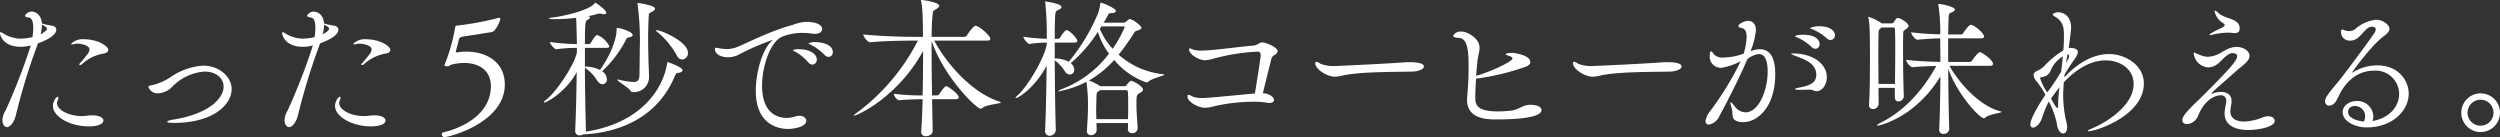 <svg id="グループ_4" data-name="グループ 4" xmlns="http://www.w3.org/2000/svg" width="496.72" height="27.237" viewBox="0 0 496.72 27.237">
  <rect x="0" y="0" width="496.72" height="27.237" fill="#333333" stroke="none"/>
  <g id="グループ_304" data-name="グループ 304">
    <path id="パス_1827" data-name="パス 1827" d="M4.121,9.3C.636,9.3,0,7.02,0,6.57c0-.12.06-.18.121-.18a1.878,1.878,0,0,1,.606.3,6.705,6.705,0,0,0,3.3.99,11.856,11.856,0,0,0,2.425-.3A12.736,12.736,0,0,0,6.6,5.52c0-1.08-.212-1.95-.879-2.04-.333-.03-.758-.15-.758-.39a1.55,1.55,0,0,1,1.365-.78c.575,0,1.848.45,2,2.34A11.652,11.652,0,0,0,10.3,5.1c.515.06.879.36.879.81,0,1.26-2.515,2.31-3.636,2.7-.061.179-.121.33-.182.51A123.523,123.523,0,0,0,3.179,22.769C2.845,24.3,2,25.259,1.391,25.259c-.455,0-.909-.51-.909-1.38a3.777,3.777,0,0,1,.606-1.89A119.521,119.521,0,0,0,6.119,9.029,7.932,7.932,0,0,1,4.121,9.3Zm3.94-2.49c.818-.42,1.273-.84,1.273-1.08s-.3-.51-1-.81A7.46,7.46,0,0,1,8.061,6.81Zm9.575,18.3c-3.666,0-7.121-1.89-7.121-4.08,0-.87.637-1.8.94-1.8.091,0,.151.09.151.24a1.259,1.259,0,0,1-.121.45,1.225,1.225,0,0,0-.151.57c0,1.29,2.212,2.58,5.03,2.58.546,0,1.091-.15,1.97-.15h.06c1.425,0,2.152.51,2.152,1.02,0,.119-.034,1.169-2.91,1.169ZM20.7,10.621a8.452,8.452,0,0,0-4.425,2.129.612.612,0,0,1-.393.18c-.092,0-.122-.03-.122-.09a.356.356,0,0,1,.122-.269,23.015,23.015,0,0,0,1.484-1.8,1.784,1.784,0,0,0,.425-.929c0-.9-1.849-1.17-2.455-1.17A1.165,1.165,0,0,0,15,8.7a4.378,4.378,0,0,1-.7.12c-.121,0-.181-.031-.181-.09a3.168,3.168,0,0,1,2.575-.93c2.788,0,4.818,1.41,4.818,2.1,0,.357-.331.627-.815.718Z" fill="#fff"/>
    <path id="パス_1828" data-name="パス 1828" d="M34.512,24.419c-.909,0-1.3-.09-1.3-.24,0-.12.454-.3,1.212-.42,6.818-1.08,10-4.05,10-6.57,0-1.62-1.485-2.97-3.758-2.97a9.865,9.865,0,0,0-6.454,3.03,4.16,4.16,0,0,1-2.758,1.29,1.878,1.878,0,0,1-1.97-1.29c0-.18.212-.27.636-.3a11.331,11.331,0,0,0,4.031-1.8,12.6,12.6,0,0,1,6.242-2.1c3.394,0,5.637,2.429,5.637,4.619C46.028,20.879,42.27,24.419,34.512,24.419Z" fill="#fff"/>
    <path id="パス_1829" data-name="パス 1829" d="M60.175,9.3c-3.484,0-4.121-2.28-4.121-2.73,0-.12.061-.18.121-.18a1.863,1.863,0,0,1,.607.3,6.705,6.705,0,0,0,3.3.99,11.855,11.855,0,0,0,2.424-.3,12.737,12.737,0,0,0,.152-1.86c0-1.08-.212-1.95-.879-2.04-.333-.03-.758-.15-.758-.39a1.548,1.548,0,0,1,1.364-.78c.576,0,1.849.45,2,2.34a11.685,11.685,0,0,0,1.97.45c.515.06.879.36.879.81,0,1.26-2.516,2.31-3.637,2.7-.06.179-.121.33-.181.51a123.522,123.522,0,0,0-4.182,13.649c-.334,1.53-1.183,2.49-1.788,2.49-.455,0-.909-.51-.909-1.38a3.793,3.793,0,0,1,.6-1.89,119.111,119.111,0,0,0,5.031-12.96A7.984,7.984,0,0,1,60.175,9.3Zm3.941-2.49c.817-.42,1.272-.84,1.272-1.08s-.3-.51-1-.81a7.463,7.463,0,0,1-.276,1.89Zm9.575,18.3c-3.666,0-7.121-1.89-7.121-4.08,0-.87.637-1.8.939-1.8.091,0,.152.09.152.24a1.259,1.259,0,0,1-.121.45,1.223,1.223,0,0,0-.152.57c0,1.29,2.212,2.58,5.031,2.58.546,0,1.09-.15,1.969-.15h.061c1.425,0,2.151.51,2.151,1.02,0,.119-.03,1.169-2.909,1.169Zm3.062-14.489a8.452,8.452,0,0,0-4.425,2.129.612.612,0,0,1-.394.18c-.092,0-.122-.03-.122-.09a.356.356,0,0,1,.122-.269,22.842,22.842,0,0,0,1.485-1.8,1.787,1.787,0,0,0,.424-.929c0-.9-1.848-1.17-2.455-1.17a1.165,1.165,0,0,0-.333.03,4.378,4.378,0,0,1-.7.12c-.121,0-.182-.031-.182-.09a3.171,3.171,0,0,1,2.576-.93c2.788,0,4.818,1.41,4.818,2.1,0,.357-.33.627-.814.718Z" fill="#fff"/>
    <path id="パス_1830" data-name="パス 1830" d="M88.294,27.237a.534.534,0,0,1-.516-.54.411.411,0,0,1,.364-.42c3.545-.81,9.364-3.48,9.394-9.12,0-2.91-2-4.65-5.363-4.65a11.278,11.278,0,0,0-2.365.3c-.424.09-.424.36-1.03.36-.272,0-.454-.03-.454-.21a1.47,1.47,0,0,1,.182-.51,35.89,35.89,0,0,0,1.909-6.9c.03-.18.03-.48.483-.48h.123a62.086,62.086,0,0,0,7.758-1.44,1.053,1.053,0,0,1,.363-.09c.181,0,.273.06.273.27A6.515,6.515,0,0,1,98.293,6a1.169,1.169,0,0,1-.728.39c-.7.12-1.878.3-2.97.48-.939.15-2.15.3-2.788.45-.272.06-.514.15-.6.45-.212.719-.4,1.65-.607,2.28a.349.349,0,0,0-.03.149c0,.151.121.21.273.21.06,0,.152-.029.212-.029a10,10,0,0,1,1.666-.121c3.667,0,7.577,1.89,7.577,6.54C100.294,24.359,89.324,27.237,88.294,27.237Z" fill="#fff"/>
    <path id="パス_1831" data-name="パス 1831" d="M115.867,26.7a1.445,1.445,0,0,1-.7.21.864.864,0,0,1-.884-.843.915.915,0,0,1,.005-.117v-.09c.151-3.21.242-7.59.3-11.52-2.181,3.96-5.969,6.03-6.423,6.03-.062,0-.092-.03-.092-.06,0-.09.122-.24.425-.48,2.06-1.56,5.727-7.11,6.121-9.42v-.9a31.452,31.452,0,0,0-4.091.27h-.03c-.364,0-1.243-1.109-1.243-1.439a43.188,43.188,0,0,0,5.364.419c0-.6-.031-1.139-.031-1.619-.03-.63-.03-2.43-.121-3.6a36.157,36.157,0,0,1-4.212.27c-1,0-1.182-.09-1.182-.15s.213-.15.667-.18c1.848-.21,7.06-1.29,8.364-2.76.091-.09.091-.18.182-.18.151,0,2.181,1.47,2.181,1.98,0,.18-.151.3-.484.3a1.046,1.046,0,0,1-.4-.06,1.185,1.185,0,0,0-.454-.06,1.038,1.038,0,0,0-.424.06,11.324,11.324,0,0,1-1.788.42c.182.09.3.18.3.3s-.121.27-.455.45c-.454.24-.545.33-.545,4.829H117a.564.564,0,0,0,.394-.24c.788-1.349,1.06-1.559,1.272-1.559a4.5,4.5,0,0,1,2.4,2.25c0,.15-.121.3-.576.3h-4.273v3.72a6.988,6.988,0,0,1,3,.66c1.03-1.41,3.3-5.189,3.3-8.129,0-.18.03-.21.182-.21.455,0,3,.72,3,1.41,0,.21-.243.39-.788.48-.364.06-.334.089-.576.54a22.907,22.907,0,0,1-4.7,6.179,1.912,1.912,0,0,1,.939,1.56.913.913,0,0,1-.8,1.015l-.05,0c-.363,0-.757-.21-1.121-.81a8.084,8.084,0,0,0-2.394-2.46c.03,4.05.091,8.67.212,12.27a.952.952,0,0,1-.091.42C127,24.57,131.7,18,132.55,12.6c.03-.15,0-.27.121-.27,0,0,2.94.99,2.94,1.62,0,.24-.3.42-.667.51s-.515-.18-.879.69c-3.515,8.43-11.333,11.19-18.03,11.55Zm9.91-8.4a.558.558,0,0,1-.546-.33c-.424-.6-2.606-1.86-2.606-2.13,0-.03.03-.03.122-.03a1.037,1.037,0,0,1,.272.03,15.786,15.786,0,0,0,2.758.45c1,0,1.242-.42,1.273-1.29.03-1.8.06-3.54.06-5.129a54.585,54.585,0,0,0-.424-9,.578.578,0,0,1-.03-.21c0-.03,0-.06.06-.06.364,0,3.424.48,3.424,1.11,0,.24-.272.48-.575.63-.637.33-.637.06-.7,1.5s-.091,2.61-.091,3.84c0,1.2.03,2.43.061,4.019,0,.54.121,2.88.121,3.51a3,3,0,0,1-2.9,3.094c-.092,0-.184,0-.276,0Zm8.576-7.5a15.812,15.812,0,0,0-3.818-4.5c-.122-.09-.183-.15-.183-.21s.061-.09.153-.09c.878,0,6.181,2.279,6.181,4.469a1.241,1.241,0,0,1-1.119,1.351h0c-.424,0-.878-.269-1.211-1.019Z" fill="#fff"/>
    <path id="パス_1832" data-name="パス 1832" d="M156.531,25.619c-1.425,0-6.364-.51-6.364-7.59,0-3.69,1.3-7.979,2.909-9.629.212-.21.363-.361.363-.42a.03.03,0,0,0-.028-.03h0a50.327,50.327,0,0,0-6.758,2.969,4.528,4.528,0,0,1-2,.45c-1.363,0-2.6-.569-2.6-1.59,0-.119.03-.3.242-.3a6.007,6.007,0,0,1,.637.121,10.689,10.689,0,0,0,1.484.149,5.511,5.511,0,0,0,1.758-.3c1.424-.48,6.727-3.3,11.334-4.5a9.181,9.181,0,0,1,2.454-.6h.151c2.788,0,3.243.96,3.243,1.44s-.456.93-1.456.93a5.867,5.867,0,0,1-.7-.06,9.522,9.522,0,0,0-1.635-.12,10.651,10.651,0,0,0-4.365.84c-2.211,1.17-3.788,5.819-3.788,9.689,0,6.12,3.939,6.36,4.85,6.36a5.728,5.728,0,0,0,1.788-.3,2.5,2.5,0,0,1,.788-.12c.818,0,1.363.45,1.363.99C160.2,25.2,157.743,25.619,156.531,25.619Zm4.06-13.23a9.717,9.717,0,0,0-2.606-2.13c-.242-.119-.454-.209-.454-.3a2.636,2.636,0,0,1,1.182-.18c2.423,0,3.576,1.081,3.576,2.041a.954.954,0,0,1-.879,1.019,1.139,1.139,0,0,1-.819-.45Zm3.243-1.47a10.306,10.306,0,0,0-2.7-2.009c-.242-.121-.484-.21-.484-.3a2.473,2.473,0,0,1,1.333-.24c1.516,0,3.485.54,3.485,1.98a.9.9,0,0,1-.824.959h-.024a1.154,1.154,0,0,1-.786-.391Z" fill="#fff"/>
    <path id="パス_1833" data-name="パス 1833" d="M185.194,19.709c.03,2.22.091,4.35.121,6.21.03.9-.909,1.14-1.364,1.14a.823.823,0,0,1-.908-.728.9.9,0,0,1,0-.172v-.12c.121-1.74.213-3.96.273-6.33-1.273,0-3.576.09-4.576.21-.637,0-1.151-.99-1.151-1.29a42.667,42.667,0,0,0,5.727.33c.061-2.94.091-6.09.091-8.819-5,9.119-13.031,12.839-13.759,12.839a.029.029,0,0,1-.03-.028v0c0-.06.184-.24.576-.51A41.056,41.056,0,0,0,182.376,8.07h-1.031c-1.7,0-5.727.06-8.424.33h-.031c-.546,0-1.364-1.17-1.364-1.56,3.122.36,8.183.48,9.94.48h1.91c0-4.86-.183-6.36-.365-7.08a.6.6,0,0,1-.03-.21c0-.03,0-.03.03-.03.667,0,3.607.51,3.607,1.14,0,.21-.242.45-.637.69-.7.39-.6.33-.7,1.26-.091.81-.152,2.31-.183,4.23h6.486a.628.628,0,0,0,.515-.27c.273-.42,1.273-1.92,1.757-1.92a.381.381,0,0,1,.183.03c.909.33,2.726,1.98,2.726,2.55,0,.18-.15.36-.666.36H185.614c2.393,4.469,7.394,10.319,12.97,12.119.182.06.273.12.273.15,0,.3-2.818.39-3.667,1.11a.629.629,0,0,1-.364.15c-.787,0-7.182-6.09-9.728-13.469V9.9c0,2.759.031,5.969.092,9.059h.908a.686.686,0,0,0,.576-.33c.94-1.41,1.212-1.5,1.3-1.5.455,0,2.516,1.59,2.516,2.19,0,.18-.152.39-.607.39Z" fill="#fff"/>
    <path id="パス_1834" data-name="パス 1834" d="M224.1,25.589l.031-1.14h-6.273c0,.42.03.9.03,1.44a1.074,1.074,0,0,1-1.121.96.751.751,0,0,1-.816-.678.872.872,0,0,1,0-.1v-.09c.182-2.61.212-3.78.212-4.77a31.769,31.769,0,0,0-.3-4.95,20.319,20.319,0,0,1-5.485,1.89c-.091,0-.121,0-.121-.03,0-.09.333-.27.939-.51a20.976,20.976,0,0,0,9.152-6.959,13.931,13.931,0,0,1-2.212-4.32,27.863,27.863,0,0,1-5.394,6.209,1.792,1.792,0,0,1,.7,1.26.953.953,0,0,1-.879,1.02,1.35,1.35,0,0,1-1.03-.72,8.273,8.273,0,0,0-1.97-2.13c.031,4.65.091,10.02.213,13.83v.03a1.224,1.224,0,0,1-1.243,1.14.876.876,0,0,1-.887-.863.894.894,0,0,1,.008-.127v-.06c.153-3.3.243-8.37.3-12.9-2.091,4.11-5.516,6.48-6.183,6.48-.03,0-.03,0-.03-.03,0-.06.121-.24.425-.51,1.97-1.71,5.393-7.44,5.818-10.2v-.3a24.693,24.693,0,0,0-3.425.27h-.03c-.363,0-1.212-1.11-1.212-1.44a37.223,37.223,0,0,0,4.667.42,61.672,61.672,0,0,0-.3-7.14.652.652,0,0,1-.031-.21c0-.06.031-.06.061-.06.122,0,3.182.42,3.182,1.08,0,.18-.151.36-.515.54-.485.27-.666.21-.728,1.17-.06.99-.091,2.61-.091,4.62h.667a.571.571,0,0,0,.394-.24c.394-.63.97-1.47,1.273-1.47.7,0,2.152,1.71,2.152,2.1,0,.179-.121.36-.576.36h-3.91v3.15a6.094,6.094,0,0,1,2.788.659,37.9,37.9,0,0,0,5.819-9.629,10.76,10.76,0,0,0,.425-1.77c.03-.24.03-.33.121-.33.363,0,3,1.11,3,1.65,0,.24-.364.39-.879.42-.454.03-.516.03-.728.45-.241.48-.513.93-.818,1.44h3.97a.785.785,0,0,0,.485-.21c.182-.12.394-.36.576-.45a.44.44,0,0,1,.182-.06,4.659,4.659,0,0,1,2.3,1.68c0,.21-.212.45-.789.6-.423.12-.484.15-.787.63a42.023,42.023,0,0,1-2.97,4.17,15.577,15.577,0,0,0,8.757,3.869c.213.03.334.06.334.09,0,.24-2.485.72-3.242,1.44a.509.509,0,0,1-.334.12,14.616,14.616,0,0,1-6.393-4.47,19.428,19.428,0,0,1-5.032,4.08,11.105,11.105,0,0,1,2.244,1.11l.03.03h4.818a.521.521,0,0,0,.424-.24c.03-.03.546-.84.909-.84.242,0,2.333,1.05,2.333,1.77,0,.33-.393.51-.7.69-.606.36-.606.6-.606,2.19,0,1.23.09,2.49.242,4.68a1.034,1.034,0,0,1-.987,1.082.856.856,0,0,1-.134,0,.783.783,0,0,1-.82-.744.766.766,0,0,1,0-.1Zm-5.545-7.68c-.06.06-.121.09-.182.15-.454.3-.485.27-.515,1.14-.03,1.26-.06,2.07-.06,2.85,0,.54.03,1.05.03,1.62h6.3c.03-1.26.03-2.25.03-3.09,0-.87,0-1.59-.061-2.31a.376.376,0,0,0-.388-.363l-.036,0Zm.273-12.659c-.121.18-.182.33-.3.51a14.037,14.037,0,0,0,2.545,3.93,25.016,25.016,0,0,0,2.4-4.29c0-.09-.061-.15-.244-.15Z" fill="#fff"/>
    <path id="パス_1835" data-name="パス 1835" d="M253.128,19.829c0,.36-.334.63-.879.63a1.916,1.916,0,0,1-.4-.03,15.394,15.394,0,0,0-2.909-.21,35.1,35.1,0,0,0-7.636.87,8.032,8.032,0,0,1-1.878.33c-1.213,0-3.486-1.11-3.486-2.25,0-.24.061-.33.182-.33a2.345,2.345,0,0,1,.848.36,5.346,5.346,0,0,0,2,.27c.7,0,.849,0,10.365-.9.727-4.44,1.151-7.259,1.151-7.56,0-.57-.242-.75-.607-.75a39.485,39.485,0,0,0-8.818,1.41,7.27,7.27,0,0,1-1.7.3c-1,0-3.122-1.08-3.122-2.19,0-.119.06-.149.152-.149a1.874,1.874,0,0,1,.7.24,5.278,5.278,0,0,0,1.577.18c.7,0,1.423-.061,1.788-.091,3.121-.269,5.514-.629,8.546-.9,1-.091,1.121-.63,1.756-.63.788,0,3.092.99,3.092,1.71,0,.329-.3.629-.758.869a1.274,1.274,0,0,0-.515.811c-.485,1.889-1.212,4.859-1.667,6.689C252.733,18.689,253.128,19.559,253.128,19.829Z" fill="#fff"/>
    <path id="パス_1836" data-name="パス 1836" d="M280.67,14.219c-2.516.09-10.092-.03-13.729.75a7.868,7.868,0,0,1-1.726.27c-1.546,0-3.879-1.5-3.879-2.64,0-.24.06-.33.212-.33a2.433,2.433,0,0,1,.848.42,7.149,7.149,0,0,0,2.909.42c.485,0,9.758-.42,13.728-.72.3-.03.667-.03,1.06-.03.7,0,2.819.03,2.819.87C282.912,13.769,281.76,14.189,280.67,14.219Z" fill="#fff"/>
    <path id="パス_1837" data-name="パス 1837" d="M293.272,15.629c-.091,1.47-.151,2.85-.151,3.69,0,1.44.242,2.82,4.485,2.82a23.563,23.563,0,0,0,2.575-.15c1.425-.15,2.213-.99,3.425-1.14a2.3,2.3,0,0,1,.454-.03c.121,0,2.213,0,2.213,1.05,0,1.71-6.273,1.86-8.819,1.86-2,0-5.97-.03-5.97-3.93a3.249,3.249,0,0,1,.03-.54c.244-2.73.274-4.41.274-6.12v-.33c0-3.659-.516-5.189-1.94-5.28-.818-.029-1.122-.239-1.122-.449a1.716,1.716,0,0,1,1.637-.81c1.242,0,3.606,1.38,3.606,3.179,0,.78-.3,1.681-.424,2.73-.091.9-.182,1.89-.243,2.88,2.667-.72,7.213-2.82,7.213-3.449,0-.181-.213-.361-.788-.54-.394-.121-.576-.21-.576-.3,0-.149.758-.27,1.3-.27.242,0,3.6.39,3.6,1.83,0,.33-.242.69-.909.93a49.033,49.033,0,0,1-9.849,2.37Z" fill="#fff"/>
    <path id="パス_1838" data-name="パス 1838" d="M331.877,14.219c-2.516.09-10.092-.03-13.729.75a7.886,7.886,0,0,1-1.726.27c-1.546,0-3.879-1.5-3.879-2.64,0-.24.06-.33.212-.33a2.433,2.433,0,0,1,.848.42,7.146,7.146,0,0,0,2.909.42c.485,0,9.758-.42,13.728-.72.3-.03.667-.03,1.06-.03.7,0,2.819.03,2.819.87C334.119,13.769,332.967,14.189,331.877,14.219Z" fill="#fff"/>
    <path id="パス_1839" data-name="パス 1839" d="M347.812,10.17a5.389,5.389,0,0,1,1.819-.391c1.667,0,3.09,1.051,3.09,5.01,0,6.24-3.333,9.48-6.423,9.48a3.273,3.273,0,0,1-1.122-.18c-1.334-.42-.757-1.53-1.122-2.64a4.887,4.887,0,0,1-.242-1.02c0-.09.03-.12.061-.12.121,0,.394.27.788.81a2.714,2.714,0,0,0,2.151,1.2c2.576,0,4.4-4.23,4.4-8.13,0-2.04-.486-3.45-1.758-3.45a4.359,4.359,0,0,0-2.273,1.02c-1.455,3.42-3.878,8.22-5.576,11.34a2.8,2.8,0,0,1-2.06,1.65.613.613,0,0,1-.67-.549.666.666,0,0,1,0-.141,3.836,3.836,0,0,1,.939-2.01,59.7,59.7,0,0,0,6.03-9.87,13.2,13.2,0,0,1-3.788,1.29,2.214,2.214,0,0,1-2.358-2.062c0-.043,0-.085,0-.128,0-.99.182-1.08.242-1.08.152,0,.365.27.576.57a2.238,2.238,0,0,0,1.879.66,12.053,12.053,0,0,0,4.061-.779,13.211,13.211,0,0,0,.575-3.3c0-.96-.242-1.65-.969-1.77-.364-.06-.667-.21-.667-.42,0-.42,1.273-1.02,1.909-1.02.424,0,1.575.15,1.575,1.89a14.75,14.75,0,0,1-.97,3.9Zm12.516,7.8a2.3,2.3,0,0,0-1.091-.15c-.454,0-1,.03-1.667.03s-.939-.06-.939-.15.364-.21.878-.3c2.123-.42,3.365-.93,3.365-2.55,0-2.31-2.425-3.06-4-3.69-.667-.24-1-.39-1-.48,0-.029.151-.059.393-.059,4.031,0,6.7,2.129,6.7,4.709,0,1.53-.94,2.79-2.031,2.79a1.289,1.289,0,0,1-.608-.151Zm-.394-8.639a9.791,9.791,0,0,0-2.788-1.86c-.242-.09-.485-.18-.485-.27,0-.15.818-.3,1.637-.3,2.545,0,3.242,1.139,3.242,1.859a.882.882,0,0,1-.818.931,1.1,1.1,0,0,1-.788-.361Zm1.606-4.11c1.848,0,3.031.78,3.031,1.77a.894.894,0,0,1-.824.958l-.025,0a1.115,1.115,0,0,1-.757-.33,10.17,10.17,0,0,0-2.849-1.8c-.242-.09-.484-.15-.484-.24a4.158,4.158,0,0,1,1.908-.361Z" fill="#fff"/>
    <path id="パス_1840" data-name="パス 1840" d="M376.475,17.459h-3.242c0,1.17.03,2.28.03,3.18a1.1,1.1,0,0,1-1.122,1.02.745.745,0,0,1-.792-.695.782.782,0,0,1,.005-.145v-.09c.152-2.31.182-5.88.182-8.94,0-6.629-.091-7.169-.3-8.189a1.09,1.09,0,0,0-.03-.18c0-.06.03-.09.06-.09a12.561,12.561,0,0,1,2.666,1.32h1.91a.522.522,0,0,0,.424-.24c.454-.75.636-.84.788-.84.455,0,2.152.96,2.152,1.59,0,.33-.4.54-.607.69-.454.36-.423.21-.454.9-.03.6-.03,1.769-.03,3.179,0,3,.061,7.11.151,9.09v.06a1.093,1.093,0,0,1-1.06,1.08c-.4,0-.728-.24-.728-.9Zm10.849-4.38c1.576,2.82,5.576,7.86,10.183,9.06.121.03.181.06.181.09,0,.21-2.455.45-3.242,1.14a.375.375,0,0,1-.273.12c-.91,0-5.333-4.86-7.091-9.84.03,4.05.091,8.46.212,11.94a1.072,1.072,0,0,1-1.12,1.022l-.032,0a.8.8,0,0,1-.849-.747.84.84,0,0,1,0-.123v-.06c.151-2.91.212-6.81.242-10.5-5.152,8.4-12.3,9.78-12.424,9.78-.092,0-.152-.03-.152-.09s.213-.24.636-.45c4.243-2.1,8.121-5.85,11.121-11.31-1.454.03-3.181.09-4.7.24h-.03c-.485,0-1.274-1.11-1.274-1.47,2.153.27,4.91.39,6.819.421,0-1.74-.03-3.36-.03-4.68-1.273.03-2.758.09-4.485.27h-.03c-.485,0-1.274-1.11-1.274-1.47a53.105,53.105,0,0,0,5.789.39,34.4,34.4,0,0,0-.364-5.79.4.4,0,0,1-.03-.18c0-.06.03-.06.121-.06.7,0,3.182.63,3.182,1.08,0,.18-.152.36-.454.51-.637.33-.728.12-.788,1.11-.031.6-.061,1.8-.091,3.36h2.546a.562.562,0,0,0,.454-.27c.242-.36,1.121-1.65,1.515-1.65a.393.393,0,0,1,.182.03c.879.33,2.424,1.68,2.424,2.31,0,.18-.121.36-.575.36h-6.546V12.3h4.3a.568.568,0,0,0,.456-.271c.242-.39,1.211-1.649,1.514-1.649a.4.4,0,0,1,.183.029c.7.27,2.454,1.59,2.454,2.28,0,.21-.121.39-.607.39Zm-10.818,3.6c.03-2.34.06-5.129.06-7.379,0-1.47-.03-2.7-.06-3.48,0-.15-.091-.36-.273-.36h-2.394l-.091.09c-.394.3-.485.36-.515,1.23,0,.749-.03,2.28-.03,4.08s.03,3.869.03,5.819Z" fill="#fff"/>
    <path id="パス_1841" data-name="パス 1841" d="M410.049,16.349c-.031.51-.123,1.83-.123,2.7a24.33,24.33,0,0,0,.667,5.34,3.321,3.321,0,0,1,.122.87c0,.84-.364,1.26-.789,1.26-.514,0-1.151-.66-1.272-2.07a17.415,17.415,0,0,0-1.575-4.29,20.555,20.555,0,0,0-1.334,3.21c-.394,1.26-1.242,1.98-1.819,1.98-.3,0-.514-.21-.514-.69,0-1.05,1.727-4.02,3-5.82a18.043,18.043,0,0,0-1.758-2.67,2.193,2.193,0,0,1-.606-1.26c0-.3.182-.6.667-.81a4.644,4.644,0,0,0,1.636-1.17,18.046,18.046,0,0,1,3.606-2.91c.03-.48.092-.929.092-1.349.03-.57.03-1.02.03-1.44,0-1.47,0-2.88-1.788-3.93-.3-.21-.455-.3-.455-.42s.485-.45,1.121-.45c.092,0,2.546.03,2.546,3.09,0,.63-.394,3.479-.485,3.989h.094c1.3,0,1.727.331,1.727.811,0,.689-.818,1.649-1.394,2.519-.363.54-.788,1.23-1.242,1.95l-.061.54.3-.27c3.03-3.12,6.03-4.32,8.607-4.32,3.242,0,6.909,2.22,6.909,5.85,0,6.3-9.334,9.48-11.031,9.48-.09,0-.122-.03-.122-.06,0-.09.365-.3,1.032-.57,1.878-.78,8.09-4.11,8.09-8.76,0-2.85-2.515-4.68-5.576-4.68-2.272,0-5.091,1.051-8.06,4.11Zm-.183-5.16a6.075,6.075,0,0,0-2.424,2.79,1.914,1.914,0,0,1-1.727,1.32c-.3.06-.364.15-.364.27a11.26,11.26,0,0,0,1.394,2.79,5.969,5.969,0,0,1,.425-.54,41.756,41.756,0,0,0,2.363-3.6C409.654,13.137,409.775,12.119,409.866,11.189Zm-2.363,8.4c.879,1.62,1.151,1.86,1.272,1.86.091,0,.151-.06.151-.24v-.36a26.1,26.1,0,0,1,.274-3.51c-.607.75-1.152,1.5-1.7,2.25Zm3.423-7.83a1.369,1.369,0,0,0,.183-.629c0-.181-.06-.33-.273-.33H410.8c-.09.51-.212,1.079-.3,1.709Z" fill="#fff"/>
    <path id="パス_1842" data-name="パス 1842" d="M438.348,18.359c4.333-4.35,6.152-6.269,6.152-7.2,0-.18-.091-.6-.94-.6-1.181,0-2.393,1.949-3.424,2.459a2.768,2.768,0,0,1-1.394.36,3.069,3.069,0,0,1-2.879-2.759c0-.121.03-.181.091-.181.121,0,.394.181.879.361a4.463,4.463,0,0,0,1.758.479,4.674,4.674,0,0,0,1-.12c1.848-.39,2.757-1.829,4.848-1.829,1.4,0,2.516.869,2.516,1.77,0,1.079-1.486,1.979-2.3,2.7-2,1.8-4.484,3.9-5.121,4.59-.091.09-.151.15-.151.21,0,0,0,.03.06.03.03,0,.091-.03.212-.06a4.815,4.815,0,0,1,1.637-.3c1.091,0,2.091.45,2.091,1.86a2.656,2.656,0,0,1-.031.48,11.774,11.774,0,0,0-.212,1.53c0,1.53,1.394,2.01,2.728,2.01a10.949,10.949,0,0,0,3.819-.87,2.871,2.871,0,0,1,.939-.18c.788,0,1.333.42,1.333.9,0,1.35-3.7,1.83-5.3,1.83-.878,0-4.666-.09-4.666-3.33a9.861,9.861,0,0,1,.273-1.8,5.034,5.034,0,0,0,.06-.6c0-.87-.485-1.17-1.091-1.17-.334,0-2.818.09-4.485,4.02a2.568,2.568,0,0,1-2.182,1.71c-.546,0-.969-.27-.969-.78,0-.75.909-1.83,3.363-4.14ZM443.985,6.57c-.394,0-.879-.09-1.3-.09a15.861,15.861,0,0,0-3.03.39,3.319,3.319,0,0,1-.575.12c-.061,0-.091-.03-.091-.06,0-.06.091-.15.363-.33.7-.45,1.758-.9,2.091-1.08.182-.09.576-.27.576-.54,0-.09-.06-.21-.273-.36a3.632,3.632,0,0,1-1.727-2.34c0-.12.031-.15.121-.15s.273.09.576.39c1.364,1.35,4.213,1.05,4.273,3.06v.09C444.985,6.42,444.56,6.57,443.985,6.57Z" fill="#fff"/>
    <path id="パス_1843" data-name="パス 1843" d="M471.5,24.029c3.7-.75,5.181-3.21,5.181-5.4a4.668,4.668,0,0,0-4.74-4.6c-.066,0-.133,0-.2.007-2.151,0-4.727.9-6.666,4.26-.273.48-.758,1.56-.971,1.86a1.687,1.687,0,0,1-1.3.84.84.84,0,0,1-.851-.829.568.568,0,0,1,0-.071c0-.48.273-1.11,2.485-3.69,1.212-1.41,6.788-9,7.3-9.809a1.724,1.724,0,0,0,.3-.75c0-.15-.061-.54-.788-.54-1.455,0-2.243,2.76-4.212,2.76a1.716,1.716,0,0,1-1.9-1.511,1.891,1.891,0,0,1-.011-.2c0-.24.031-.48.243-.48a2.036,2.036,0,0,1,.575.18,2.4,2.4,0,0,0,.788.12,1.943,1.943,0,0,0,1.242-.42,7.381,7.381,0,0,1,4.152-1.83c1.424,0,2.637,1.11,2.637,1.77,0,.57-.546,1.05-1.182,1.53-2.455,1.83-6.273,7.109-6.273,7.2h.03c.031,0,.061,0,.152-.06a9.269,9.269,0,0,1,4.819-1.38c4.4,0,6.272,3.21,6.272,5.58,0,3.39-3.181,6.75-8.364,6.75-2.18,0-4.758-1.14-4.758-3.03,0-1.35,1.394-2.22,2.85-2.22a3.158,3.158,0,0,1,3.241,3.03,2.694,2.694,0,0,1-.18.96Zm-1.576-.93a2.014,2.014,0,0,0-1.97-2.04c-1.273,0-1.424.87-1.424,1.2,0,1.11,1.667,1.77,3.151,1.89A2.214,2.214,0,0,0,469.921,23.1Z" fill="#fff"/>
  </g>
  <g id="グループ_3" data-name="グループ 3">
    <path id="パス_61" data-name="パス 61" d="M492.849,26.239a3.845,3.845,0,1,1,3.871-3.845A3.855,3.855,0,0,1,492.849,26.239Zm0-6.425a2.581,2.581,0,1,0,2.58,2.58A2.566,2.566,0,0,0,492.849,19.814Z" fill="#fff"/>
  </g>
</svg>

